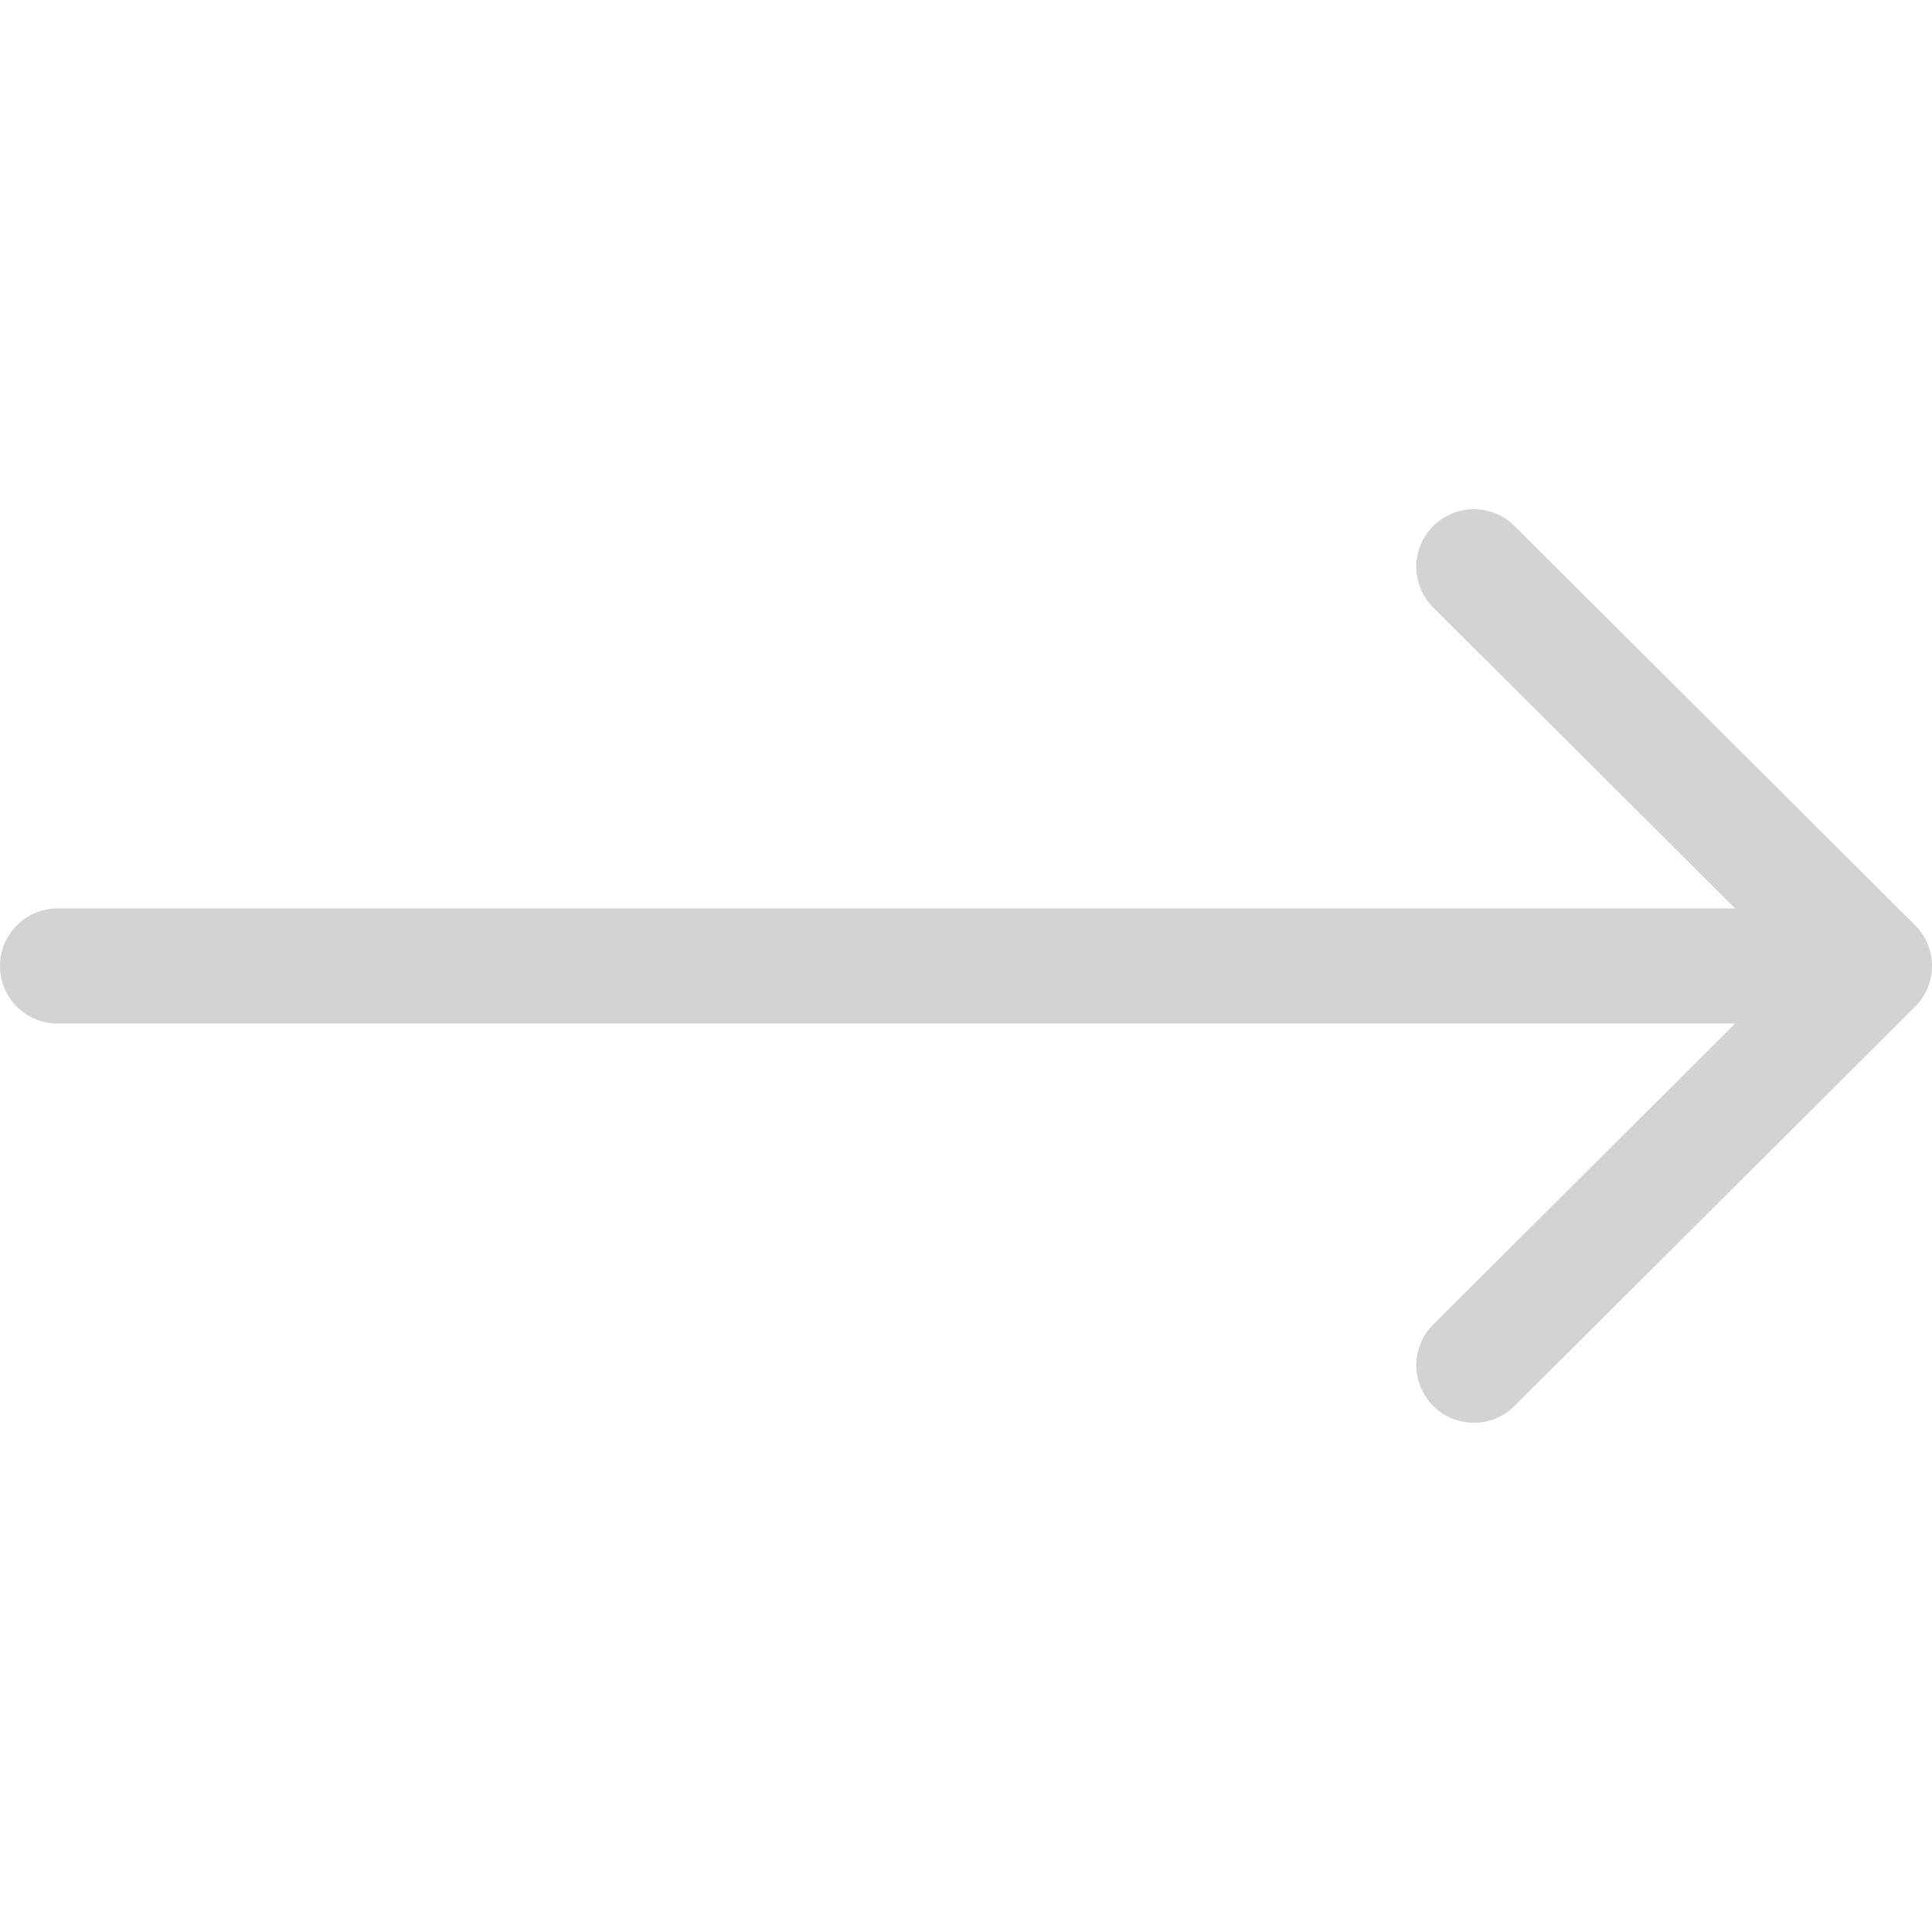 <?xml version="1.0" encoding="UTF-8"?>
<svg id="Layer_1" data-name="Layer 1" xmlns="http://www.w3.org/2000/svg" viewBox="0 0 200 200">
  <defs>
    <style>
      .cls-1 {
        fill: #d3d3d3;
      }
    </style>
  </defs>
  <path class="cls-1" d="M198.248,95.779l-41.464-41.327c-2.331-2.323-6.105-2.317-8.428,.014-2.324,2.331-2.317,6.105,.014,8.428l31.25,31.147H5.959c-3.291,0-5.959,2.668-5.959,5.959s2.668,5.959,5.959,5.959H179.62l-31.25,31.147c-2.331,2.323-2.337,6.096-.014,8.428,1.164,1.168,2.693,1.752,4.221,1.752s3.044-.579,4.207-1.739l41.464-41.327c1.122-1.118,1.752-2.637,1.752-4.221s-.631-3.103-1.752-4.221Z"/>
</svg>